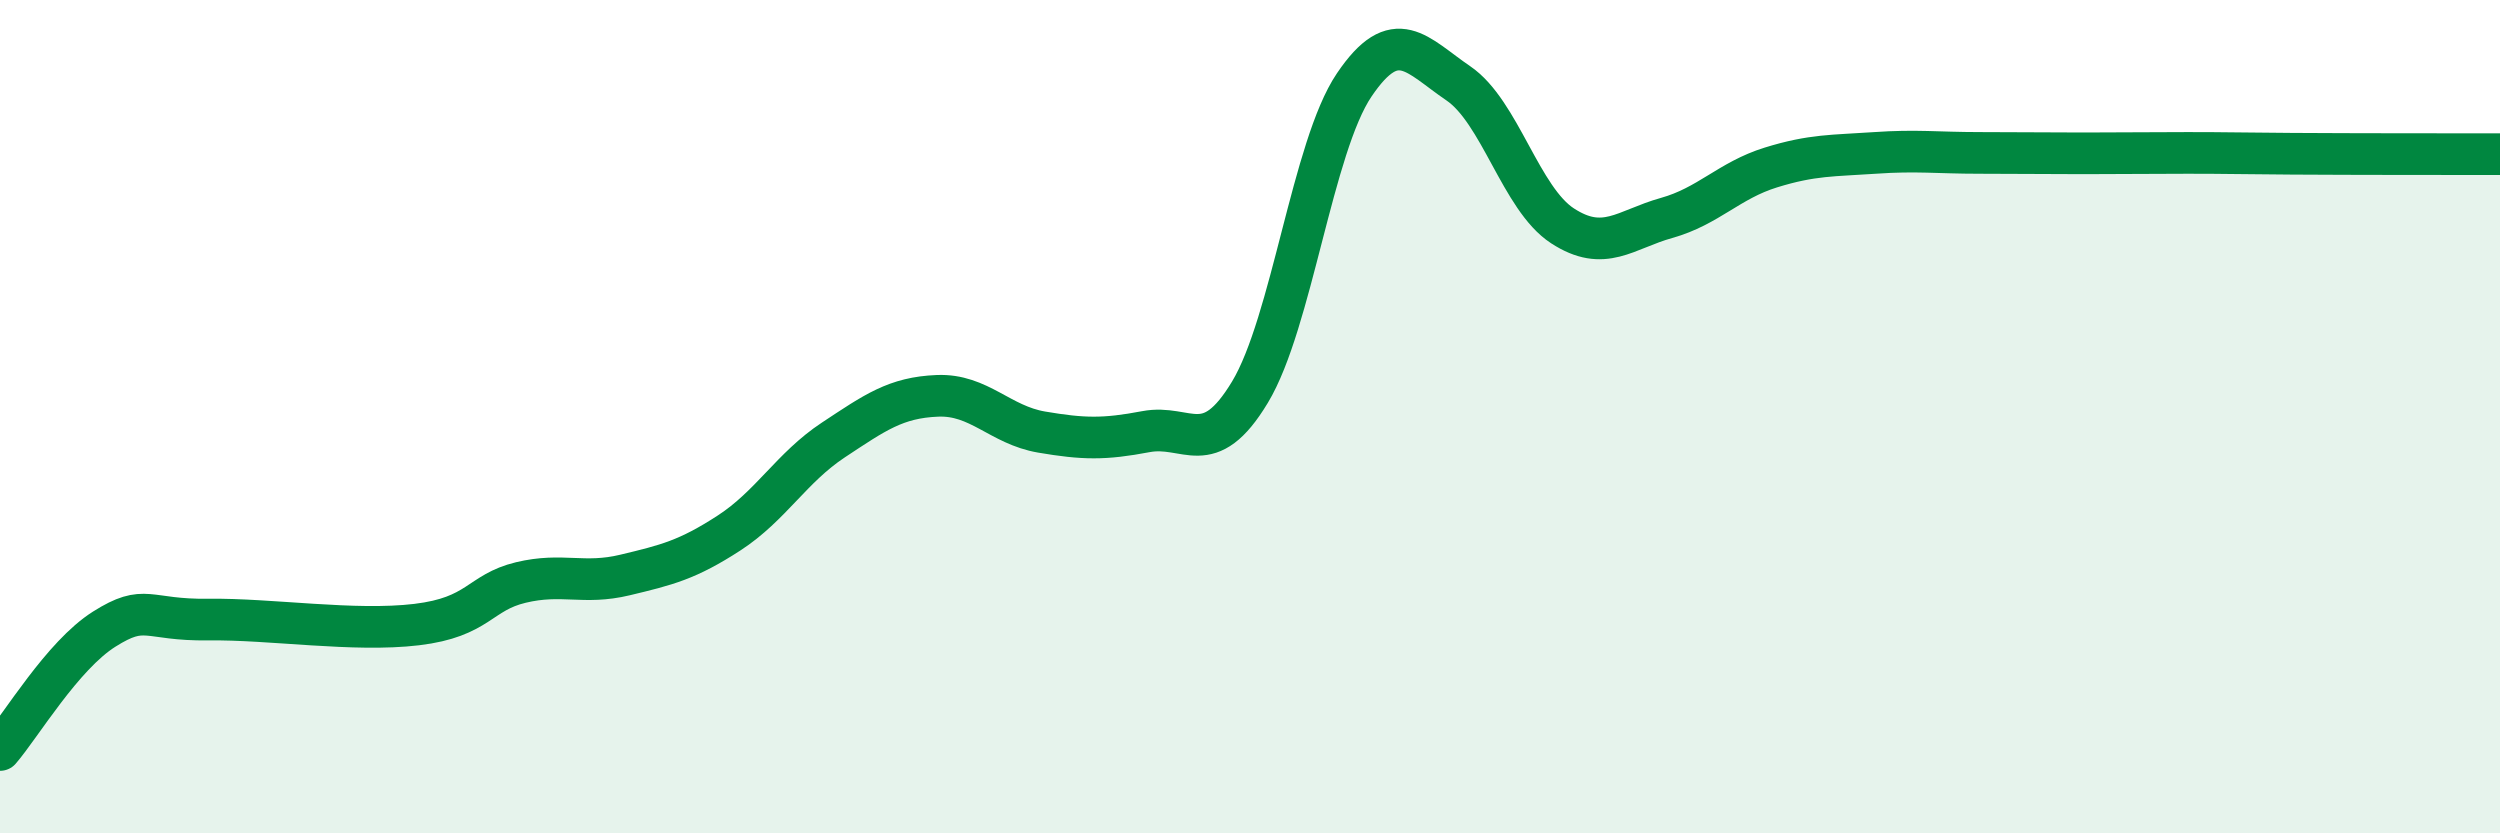 
    <svg width="60" height="20" viewBox="0 0 60 20" xmlns="http://www.w3.org/2000/svg">
      <path
        d="M 0,18 C 0.5,17.42 1.5,15.73 2.5,15.1 C 3.5,14.47 3.5,14.89 5,14.87 C 6.5,14.85 8.5,15.17 10,14.99 C 11.5,14.81 11.5,14.22 12.5,13.98 C 13.5,13.74 14,14.04 15,13.8 C 16,13.56 16.5,13.44 17.5,12.79 C 18.5,12.14 19,11.22 20,10.56 C 21,9.9 21.5,9.54 22.5,9.5 C 23.5,9.46 24,10.2 25,10.37 C 26,10.54 26.5,10.55 27.5,10.36 C 28.5,10.17 29,11.07 30,9.41 C 31,7.75 31.5,3.52 32.5,2.04 C 33.5,0.56 34,1.32 35,2 C 36,2.68 36.5,4.77 37.5,5.42 C 38.5,6.07 39,5.51 40,5.23 C 41,4.95 41.5,4.33 42.5,4.02 C 43.5,3.71 44,3.74 45,3.67 C 46,3.6 46.5,3.67 47.5,3.67 C 48.5,3.67 49,3.68 50,3.68 C 51,3.68 51.5,3.67 52.5,3.67 C 53.5,3.67 53.5,3.68 55,3.69 C 56.5,3.7 59,3.7 60,3.7L60 20L0 20Z"
        fill="#008740"
        opacity="0.1"
        stroke-linecap="round"
        stroke-linejoin="round"
      />
      <path
        d="M 0,18 C 0.5,17.42 1.5,15.73 2.5,15.1 C 3.5,14.47 3.5,14.89 5,14.87 C 6.5,14.85 8.5,15.17 10,14.99 C 11.5,14.81 11.5,14.22 12.5,13.98 C 13.5,13.74 14,14.04 15,13.8 C 16,13.56 16.5,13.44 17.5,12.79 C 18.5,12.14 19,11.22 20,10.56 C 21,9.9 21.5,9.54 22.5,9.5 C 23.5,9.46 24,10.2 25,10.37 C 26,10.54 26.5,10.55 27.5,10.36 C 28.5,10.17 29,11.07 30,9.41 C 31,7.75 31.5,3.52 32.5,2.04 C 33.5,0.56 34,1.32 35,2 C 36,2.68 36.5,4.77 37.5,5.42 C 38.5,6.07 39,5.51 40,5.23 C 41,4.95 41.5,4.33 42.5,4.02 C 43.5,3.71 44,3.74 45,3.67 C 46,3.6 46.5,3.67 47.5,3.67 C 48.5,3.67 49,3.68 50,3.68 C 51,3.68 51.5,3.67 52.5,3.67 C 53.5,3.67 53.5,3.68 55,3.69 C 56.5,3.7 59,3.7 60,3.7"
        stroke="#008740"
        stroke-width="1"
        fill="none"
        stroke-linecap="round"
        stroke-linejoin="round"
      />
    </svg>
  